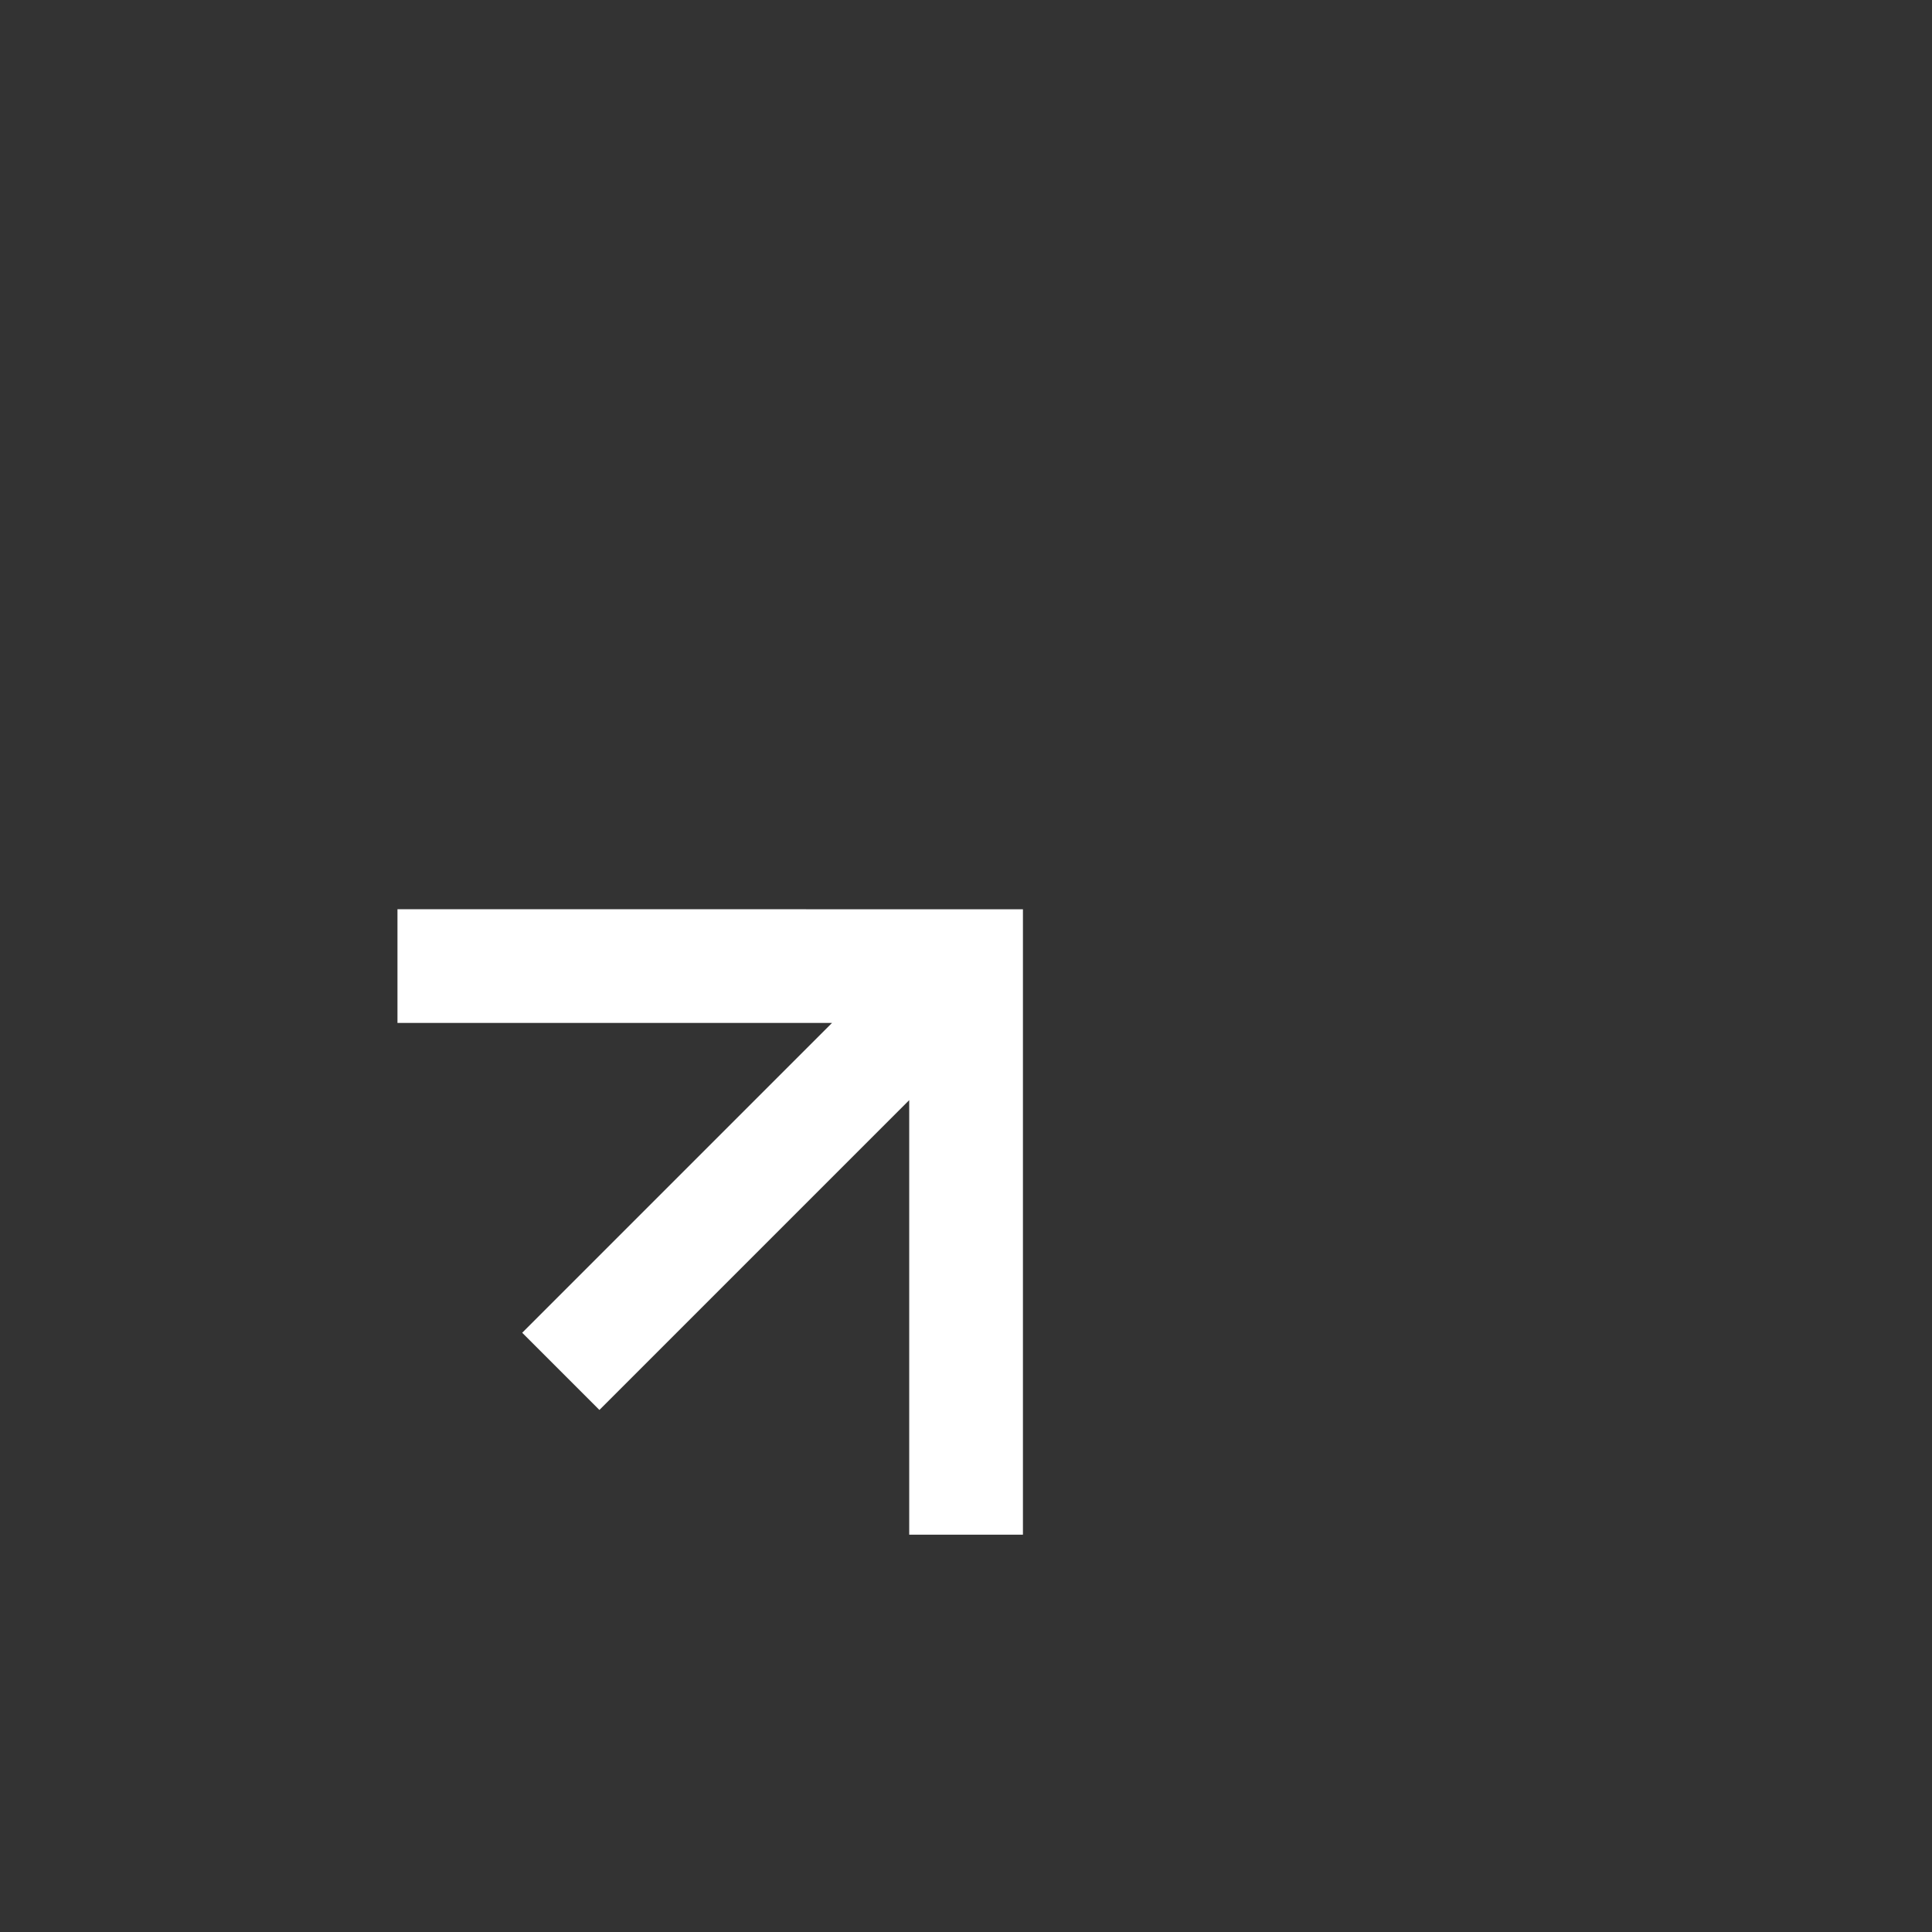 <?xml version="1.0" encoding="UTF-8"?> <svg xmlns="http://www.w3.org/2000/svg" width="463" height="463" viewBox="0 0 463 463" fill="none"><rect x="0" y="0" width="463" height="463" fill="#333333" stroke="none"/><g clip-path="url(#clip0_87_527)"><path d="M245.144 217.905V367.779H217.891L217.891 263.644L143.643 337.893L125.143 319.393L199.391 245.144L95.252 245.144V217.891L245.144 217.905Z" fill="white"></path></g><defs><clipPath id="clip0_87_527"><rect width="327.036" height="327.036" fill="white" transform="translate(0.269 231.518) rotate(-45)"></rect></clipPath></defs></svg> 